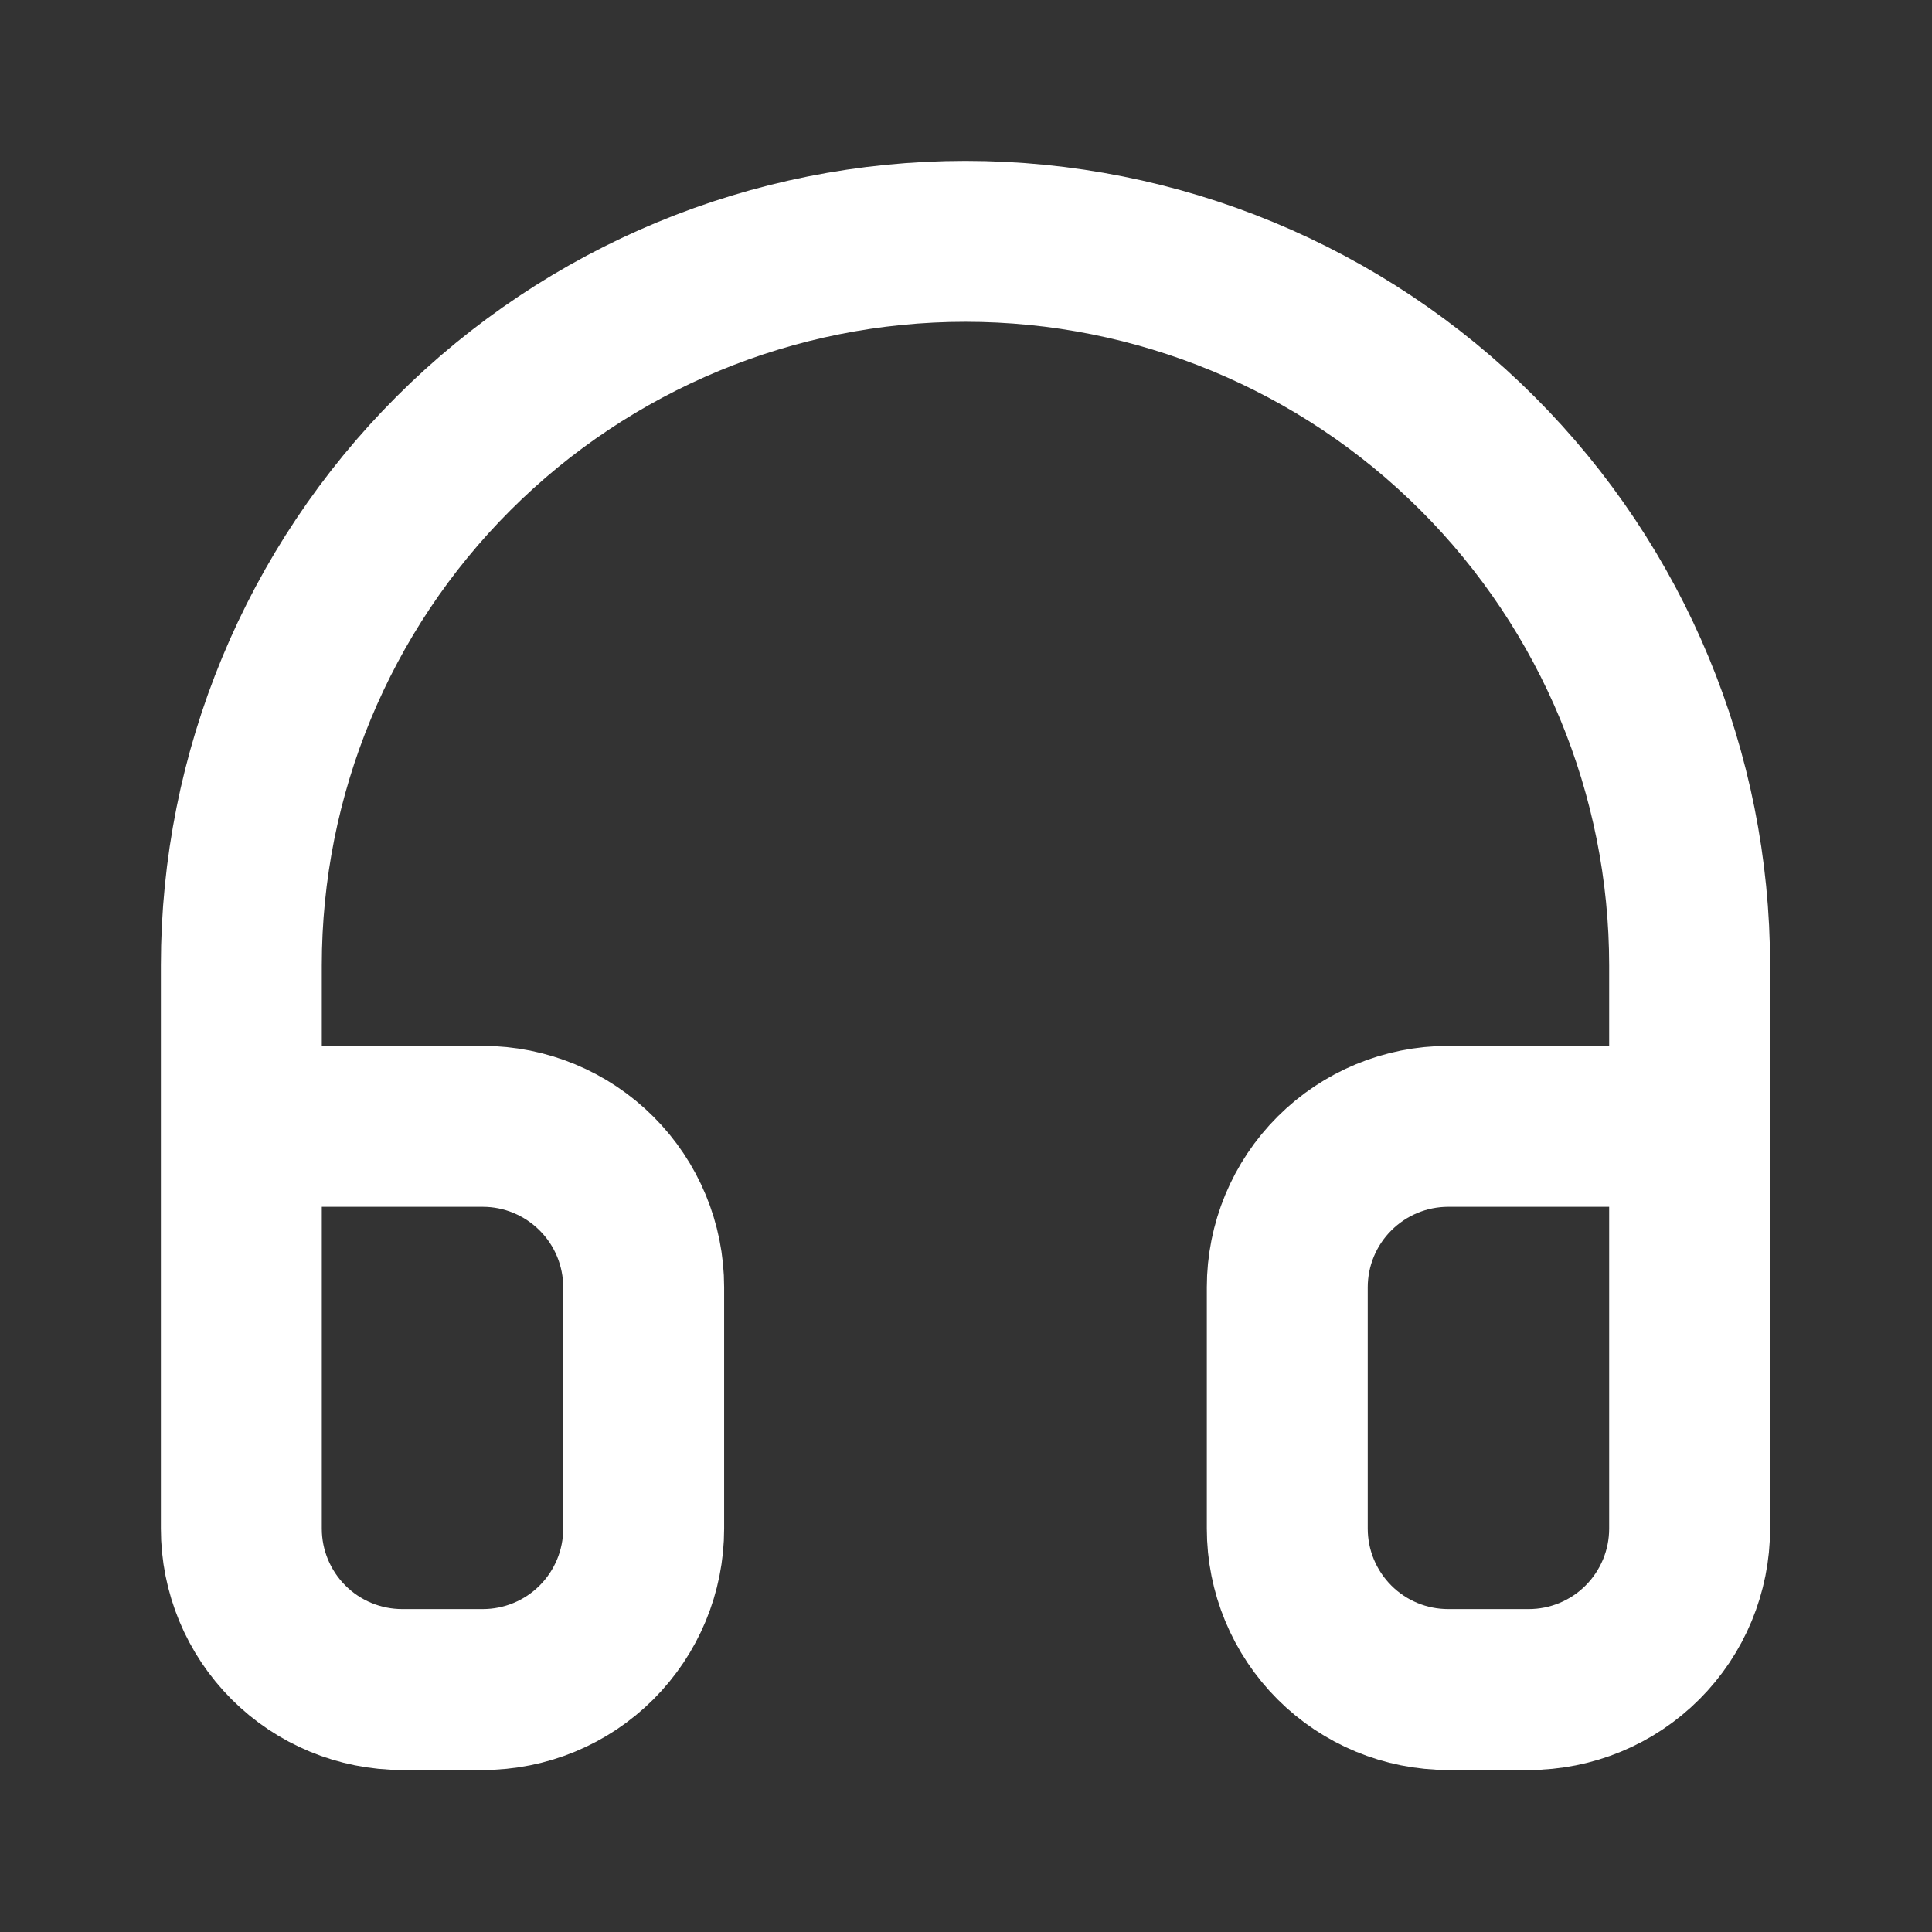 <svg width="24" height="24" viewBox="0 0 24 24" fill="none" xmlns="http://www.w3.org/2000/svg">
<rect x="0" y="0" width="24" height="24" fill="#333333" stroke="none"/>
<path d="M2.998 13.992H5.997C6.527 13.992 7.035 14.203 7.41 14.578C7.785 14.952 7.996 15.461 7.996 15.991V18.989C7.996 19.52 7.785 20.028 7.41 20.403C7.035 20.778 6.527 20.988 5.997 20.988H4.997C4.467 20.988 3.959 20.778 3.584 20.403C3.209 20.028 2.998 19.52 2.998 18.989V11.993C2.998 9.607 3.946 7.32 5.633 5.633C7.32 3.946 9.608 2.998 11.993 2.998C14.379 2.998 16.667 3.946 18.354 5.633C20.041 7.32 20.989 9.607 20.989 11.993V18.989C20.989 19.52 20.778 20.028 20.403 20.403C20.028 20.778 19.52 20.988 18.99 20.988H17.99C17.46 20.988 16.952 20.778 16.577 20.403C16.202 20.028 15.991 19.52 15.991 18.989V15.991C15.991 15.461 16.202 14.952 16.577 14.578C16.952 14.203 17.46 13.992 17.99 13.992H20.989" stroke="white" stroke-width="1.999" stroke-linecap="round" stroke-linejoin="round"/>
</svg>
